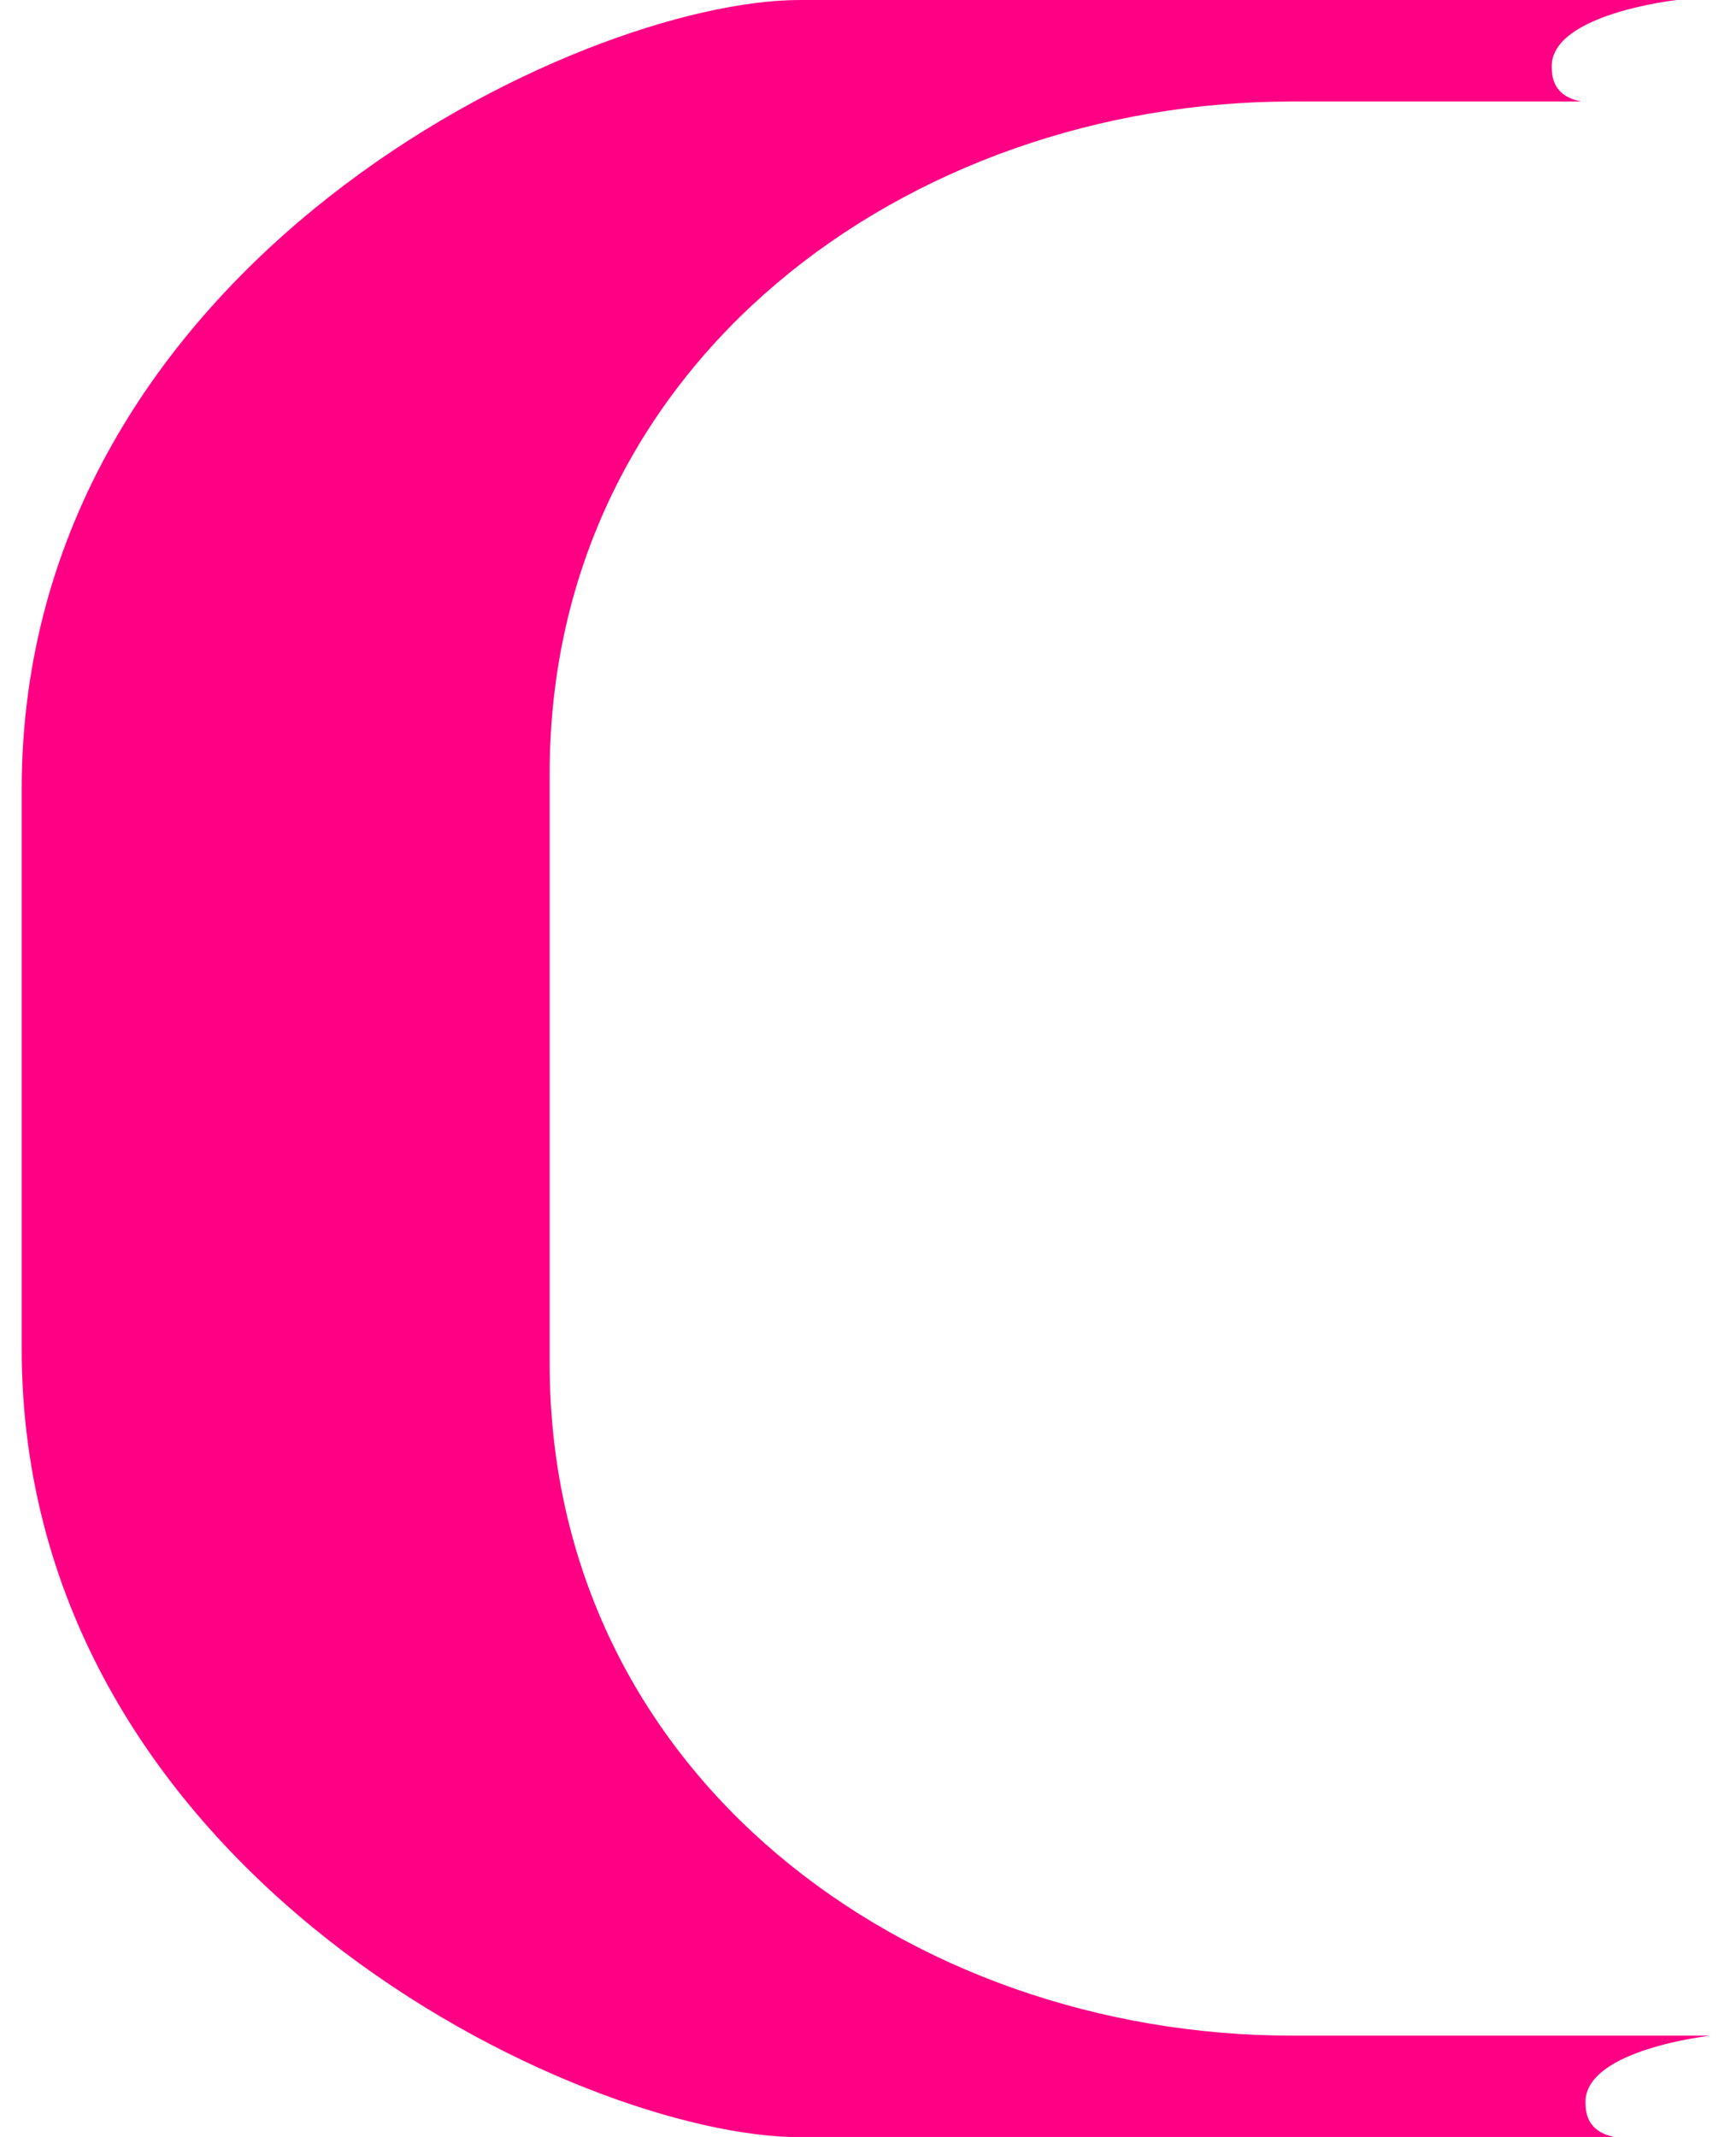 <svg width="26" height="32" viewBox="0 0 26 32" fill="none" xmlns="http://www.w3.org/2000/svg">
<path d="M19.352 1.52C13.611 1.52 8.232 5.411 8.232 11.59V20.413C8.232 26.592 13.611 30.483 19.352 30.483H25.621C25.621 30.483 23.746 30.688 23.746 31.475C23.746 31.622 23.762 31.926 24.194 32.003H11.979C8.69 32.003 0.325 28.067 0.325 20.198V11.811C0.331 3.936 8.693 0 11.982 0H25.115C25.115 0 23.24 0.205 23.24 0.992C23.24 1.139 23.256 1.443 23.688 1.52H19.352Z" fill="#FF0084"/>
</svg>
